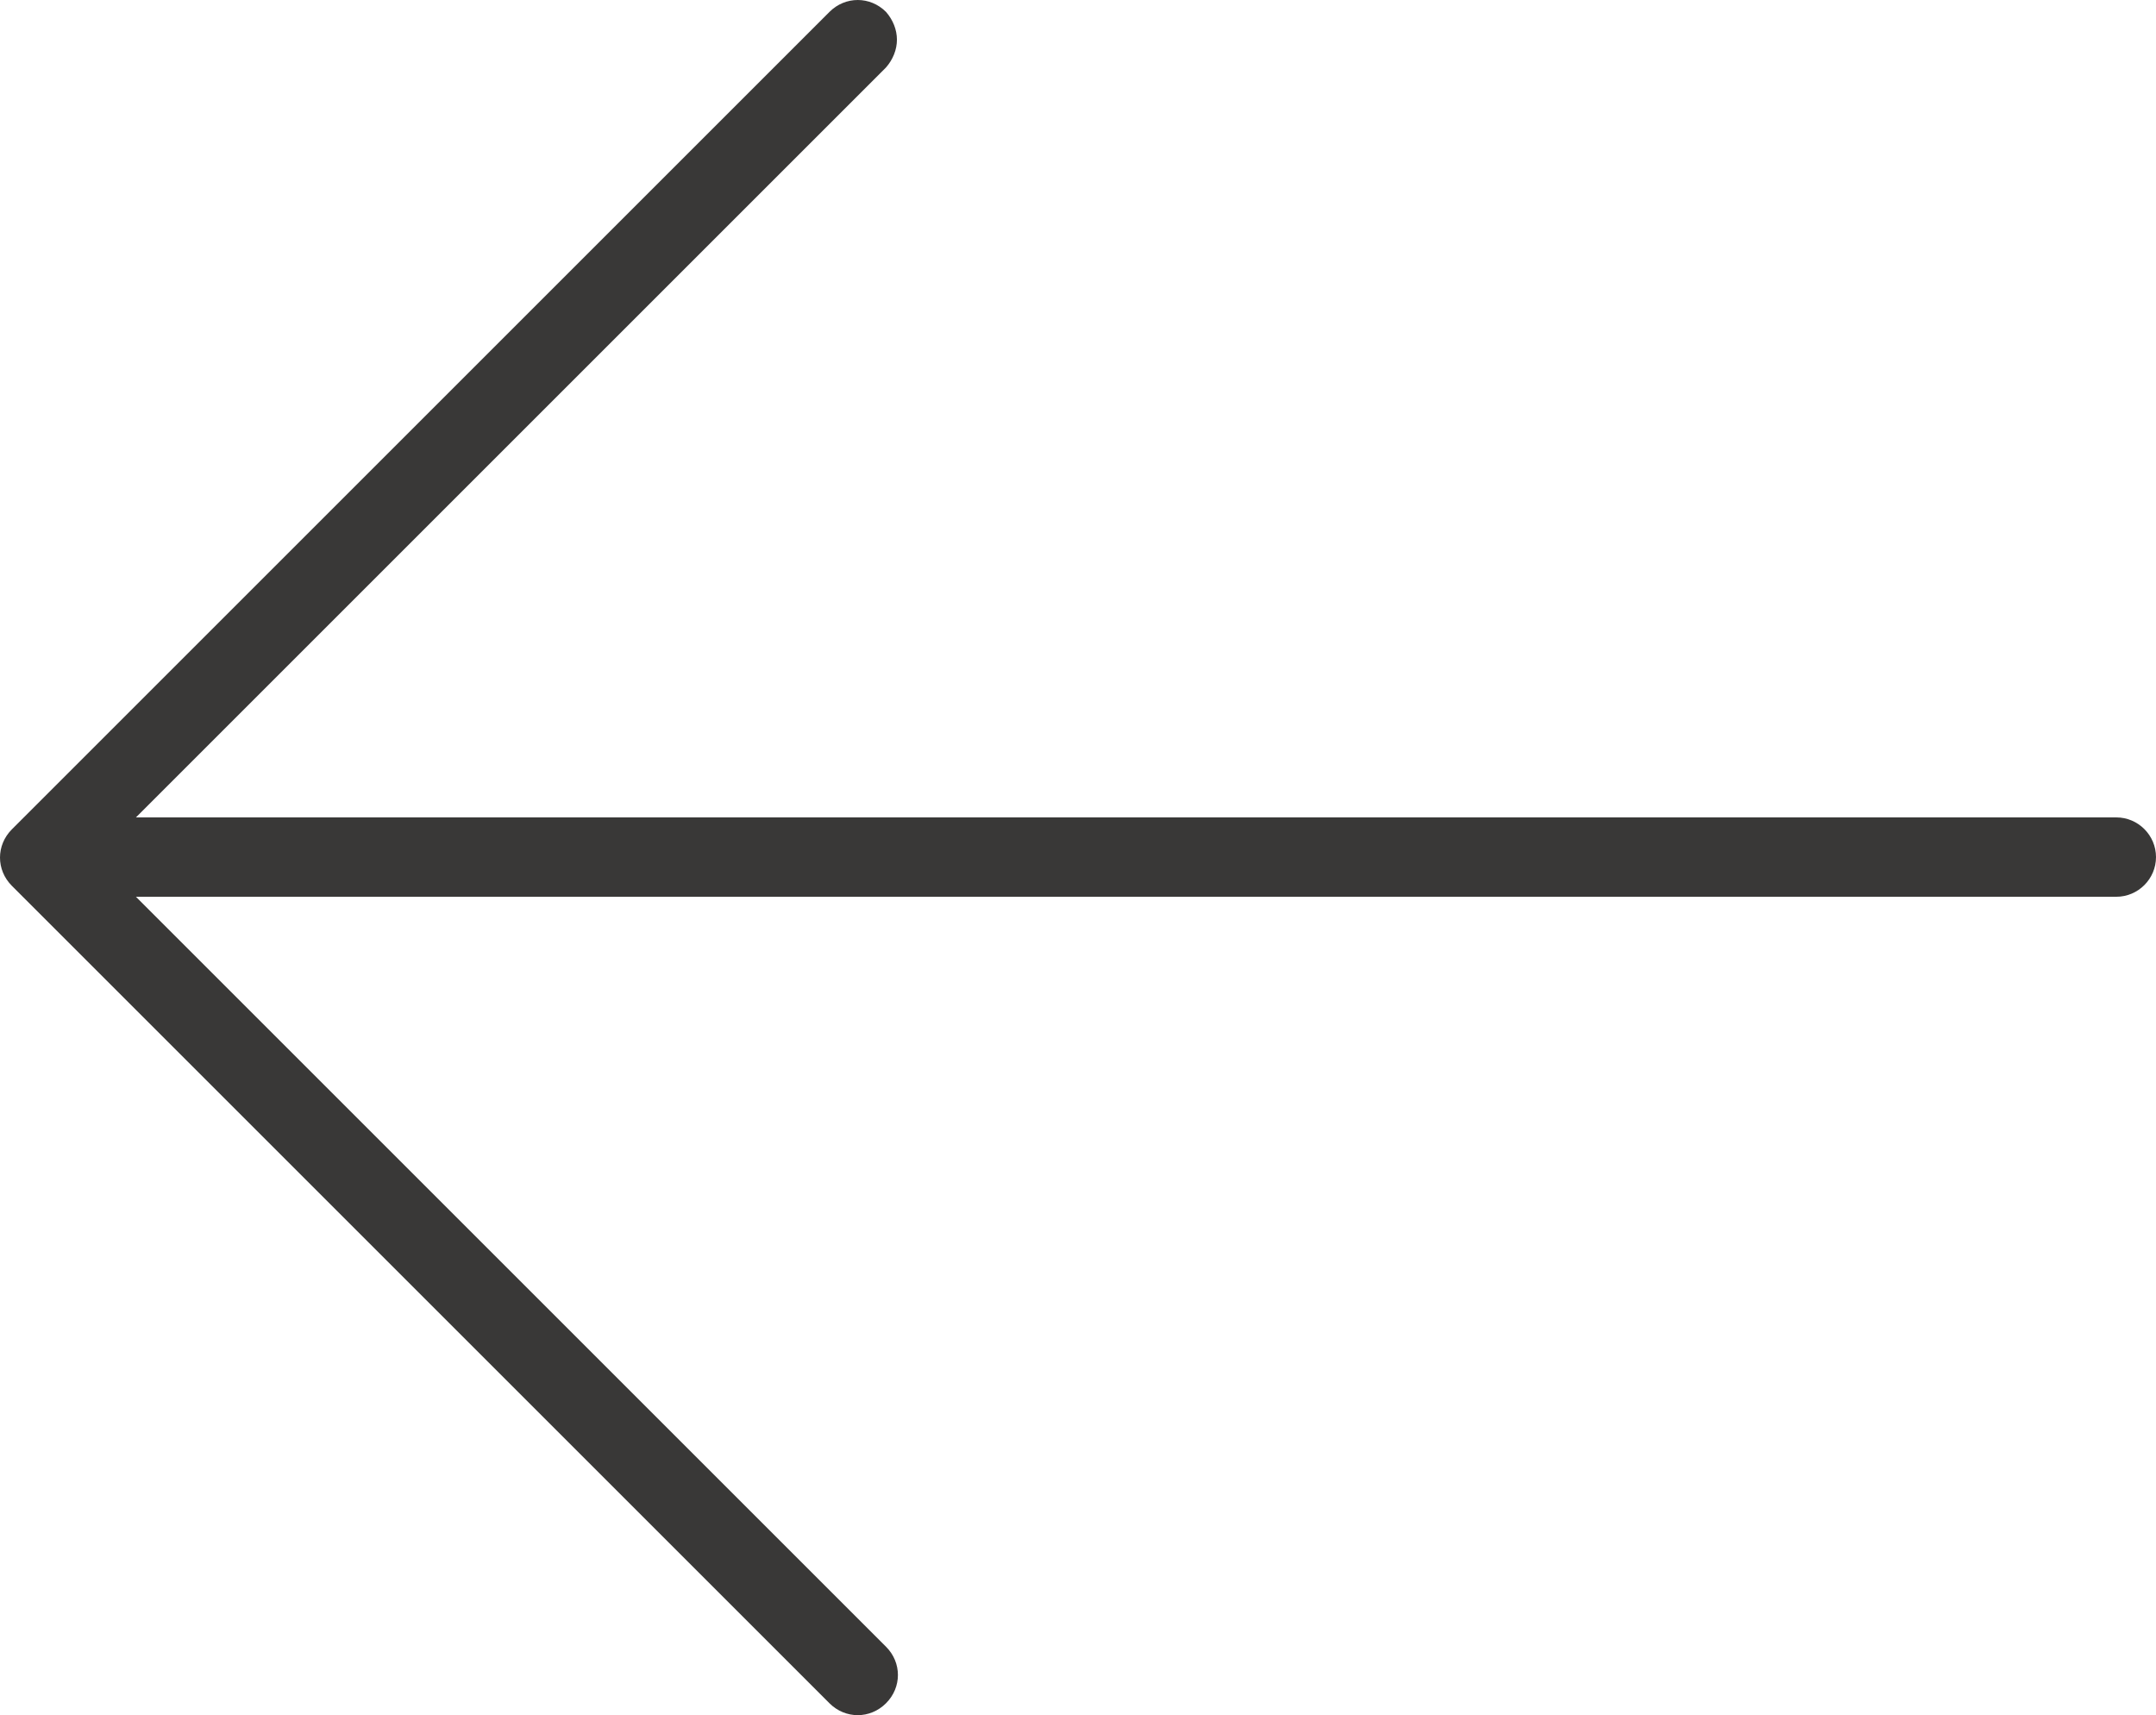 <?xml version="1.0" encoding="UTF-8" standalone="no"?><!-- Generator: Adobe Illustrator 23.0.1, SVG Export Plug-In . SVG Version: 6.00 Build 0)  --><svg xmlns="http://www.w3.org/2000/svg" enable-background="new 0 0 217.3 172.9" fill="#393837" id="Layer_1" version="1.1" viewBox="0 0 217.3 172.9" x="0px" xml:space="preserve" y="0px">
<g id="change1_1"><path d="m83.6 1.2l-82.4 82.4c-1.6 1.6-1.6 4.1 0 5.7l82.4 82.4c1.6 1.6 4.1 1.6 5.7 0s1.6-4.1 0-5.7l-75.6-75.6h199.6c2.2 0 4-1.8 4-4s-1.8-4-4-4h-199.6l75.6-75.6c0.7-0.8 1.1-1.8 1.1-2.8s-0.4-2-1.1-2.8c-1.6-1.6-4.1-1.6-5.7 0z" fill="inherit"/></g>
</svg>